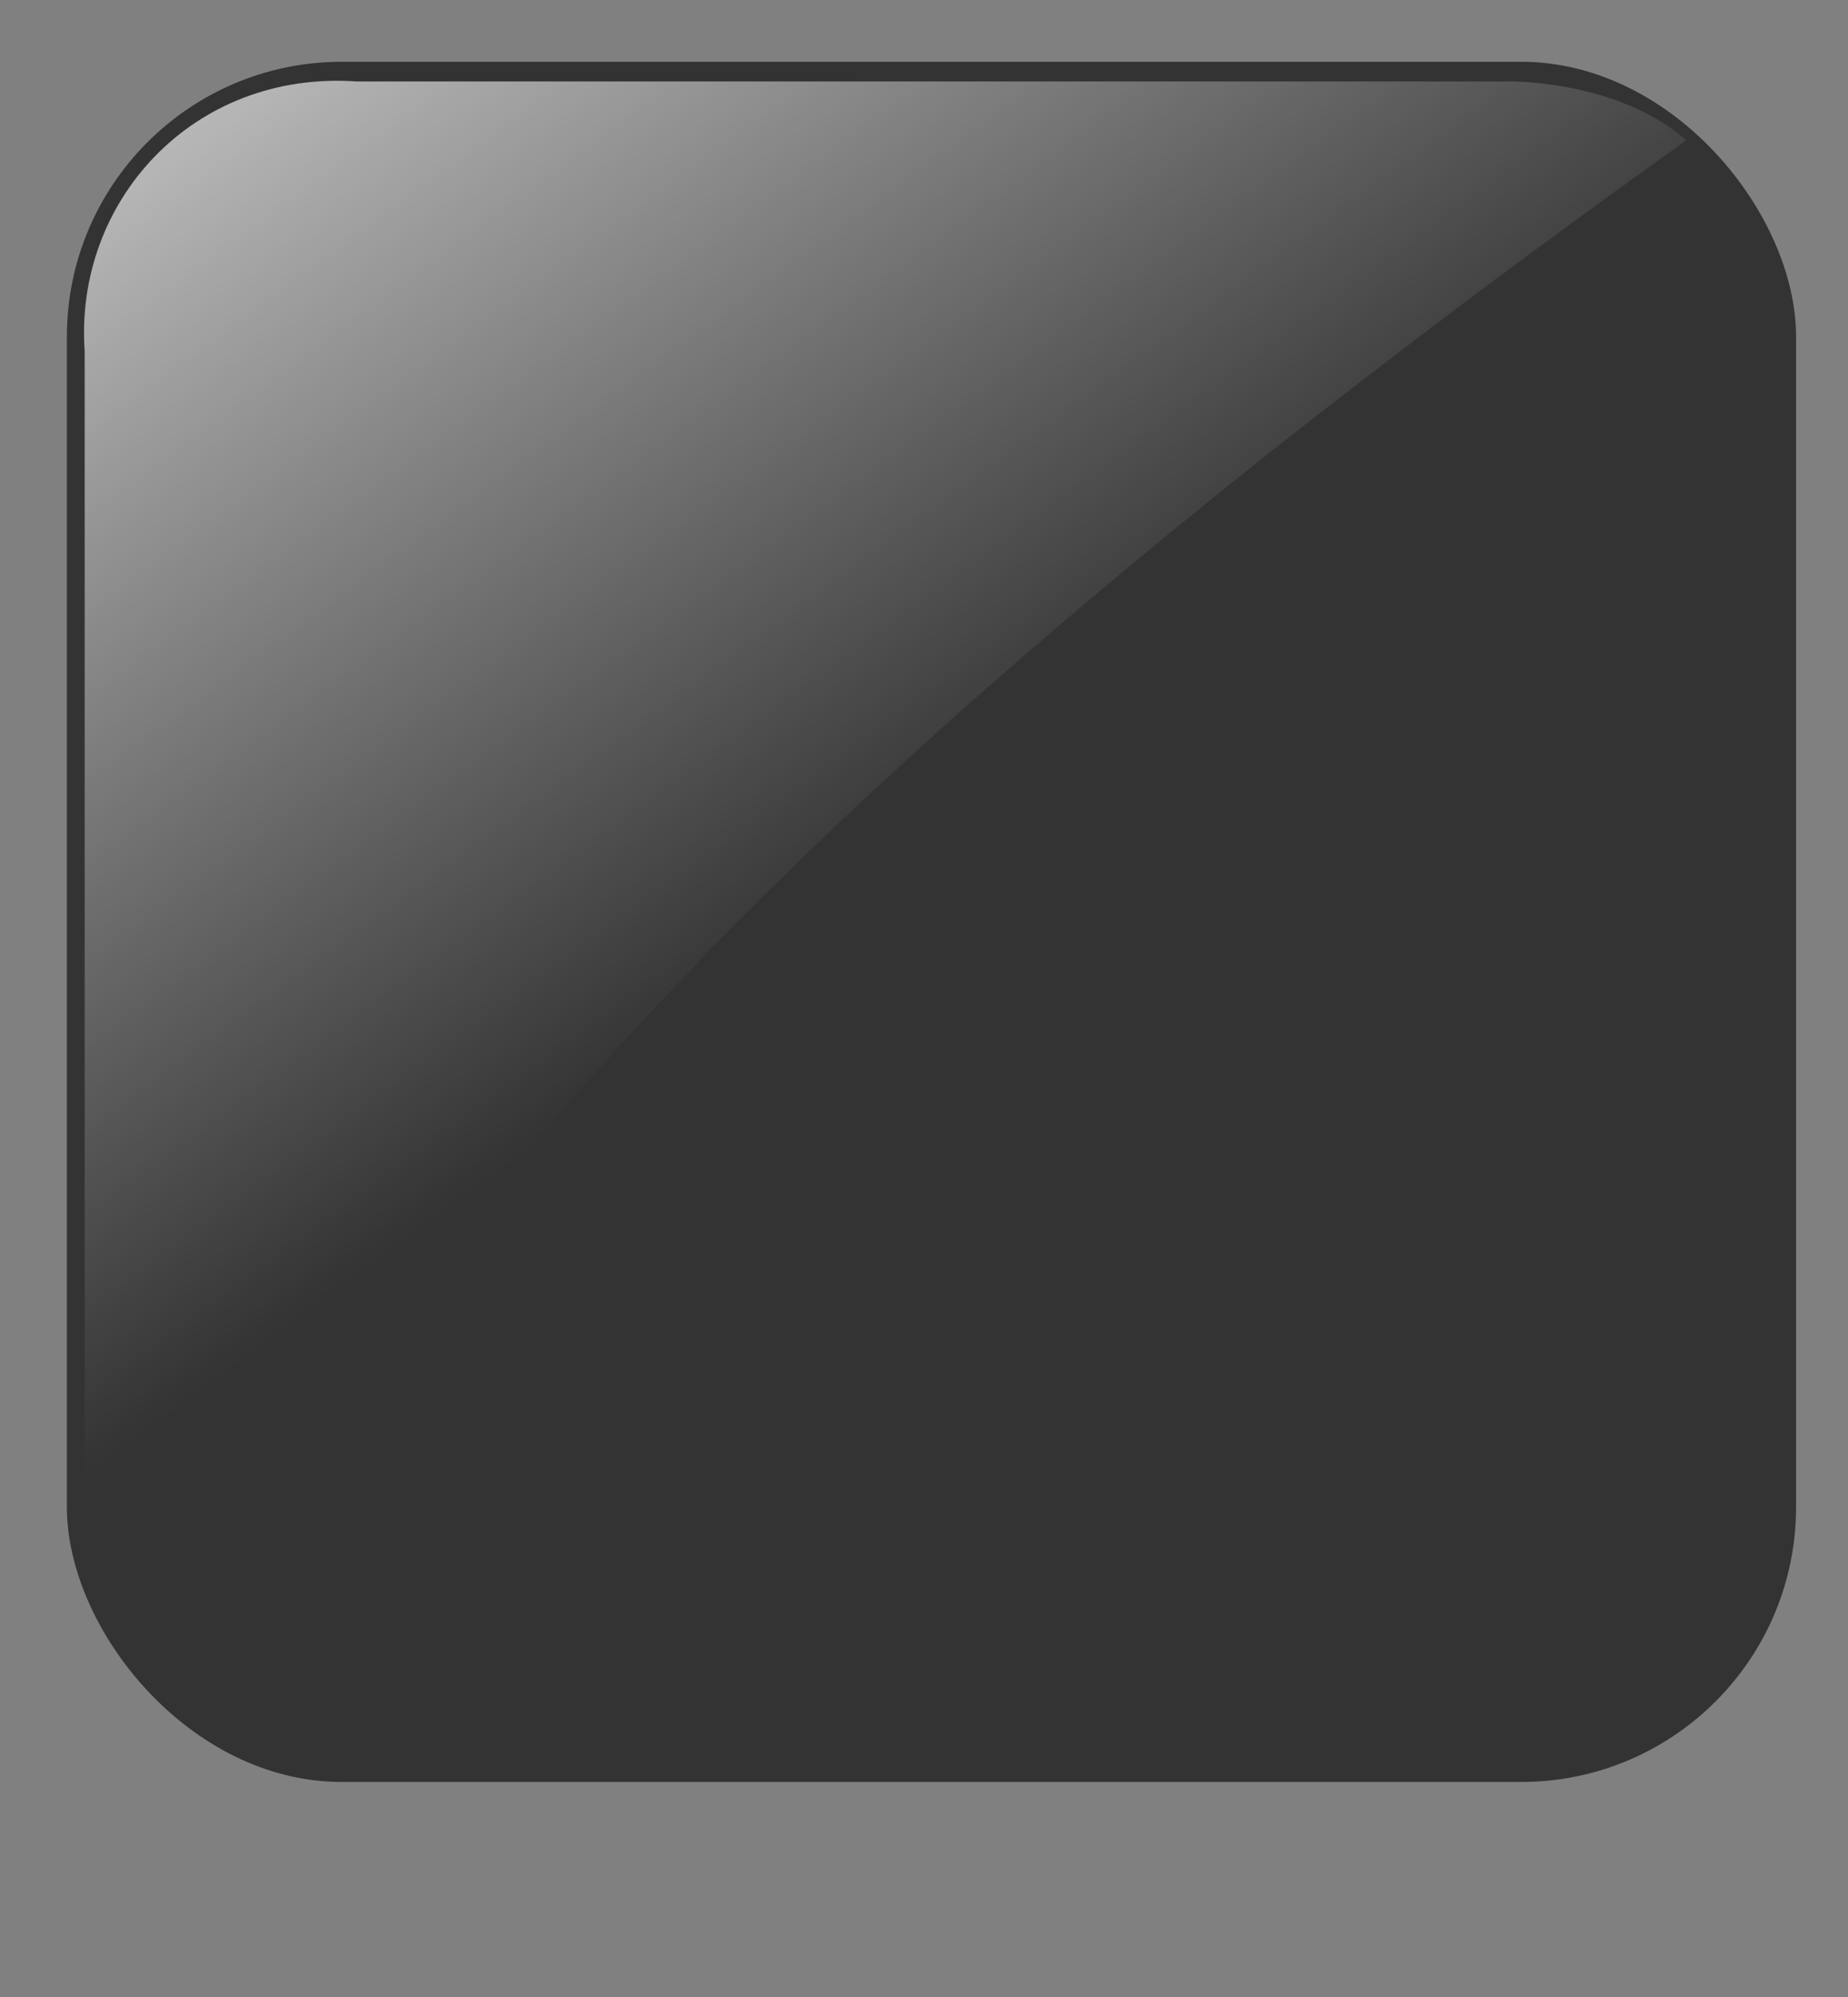 <?xml version="1.0"?><svg width="250" height="270" xmlns="http://www.w3.org/2000/svg" xmlns:xlink="http://www.w3.org/1999/xlink">
 <rect width="100%" height="100%" fill="#808080" stroke="none"/>
 <title>blank black button</title>
 <defs>
  <linearGradient gradientTransform="translate(-216.969,39.76)" gradientUnits="userSpaceOnUse" y2="853.055" x2="283.785" y1="817.7" x1="261.633" id="linearGradient22501" xlink:href="#linearGradient18943-2"/>
  <linearGradient id="linearGradient18943-2">
   <stop stop-color="#ffffff" id="stop18945-6" offset="0"/>
   <stop stop-color="#ffffff" stop-opacity="0" id="stop18947-7" offset="1"/>
  </linearGradient>
  <linearGradient gradientTransform="matrix(2.406,0,0,2.381,-3795.326,-1920.179)" gradientUnits="userSpaceOnUse" y2="1186.417" x2="1627.325" y1="1113.231" x1="1577.007" id="linearGradient18949" xlink:href="#linearGradient18943"/>
  <linearGradient id="linearGradient18943">
   <stop stop-color="#ffffff" id="stop18945" offset="0"/>
   <stop stop-color="#ffffff" stop-opacity="0" id="stop18947" offset="1"/>
  </linearGradient>
  <linearGradient gradientUnits="userSpaceOnUse" y2="1040.816" x2="536.568" y1="759.211" x1="234.786" id="linearGradient22675" xlink:href="#linearGradient22669"/>
  <linearGradient id="linearGradient22669">
   <stop stop-color="#e6e6ec" id="stop22671" offset="0"/>
   <stop stop-color="#e6e6ec" stop-opacity="0" id="stop22673" offset="1"/>
  </linearGradient>
  <linearGradient xlink:href="#linearGradient22669" id="linearGradient3387" gradientUnits="userSpaceOnUse" x1="234.786" y1="759.211" x2="536.568" y2="1040.816"/>
  <linearGradient gradientTransform="matrix(2.406,0,0,2.381,-3795.326,-1920.179)" gradientUnits="userSpaceOnUse" y2="1186.417" x2="1627.325" y1="1113.231" x1="1577.007" id="linearGradient18949-4" xlink:href="#linearGradient18943-8"/>
  <linearGradient id="linearGradient18943-8">
   <stop stop-color="#ffffff" id="stop18945-8" offset="0"/>
   <stop stop-color="#ffffff" stop-opacity="0" id="stop18947-2" offset="1"/>
  </linearGradient>
  <linearGradient xlink:href="#linearGradient18943-8" id="linearGradient3534" x1="-0.058" y1="-0.286" x2="0.5" y2="0.5"/>
 </defs>
 <g>
  <title>Layer 1</title>
  <g display="inline" id="layer1"/>
  <g display="inline" id="layer5">
   <rect fill="#333333" ry="37.181" y="8.353" x="9.046" height="232.574" width="233.931" id="rect17756"/>
  </g>
  <path fill="url(#linearGradient3534)" id="rect17756-0" d="m48.297,11.015l156.763,0c16.077,0.737 23.05,7.975 23.05,7.975c-115.646,82.481 -182.815,151.959 -200.86,213.575c0,0 -15.795,-17.521 -15.795,-29.963l0,-155.13c-1.43,-20.197 14.611,-38.008 36.841,-36.457z"/>
 </g>
</svg>